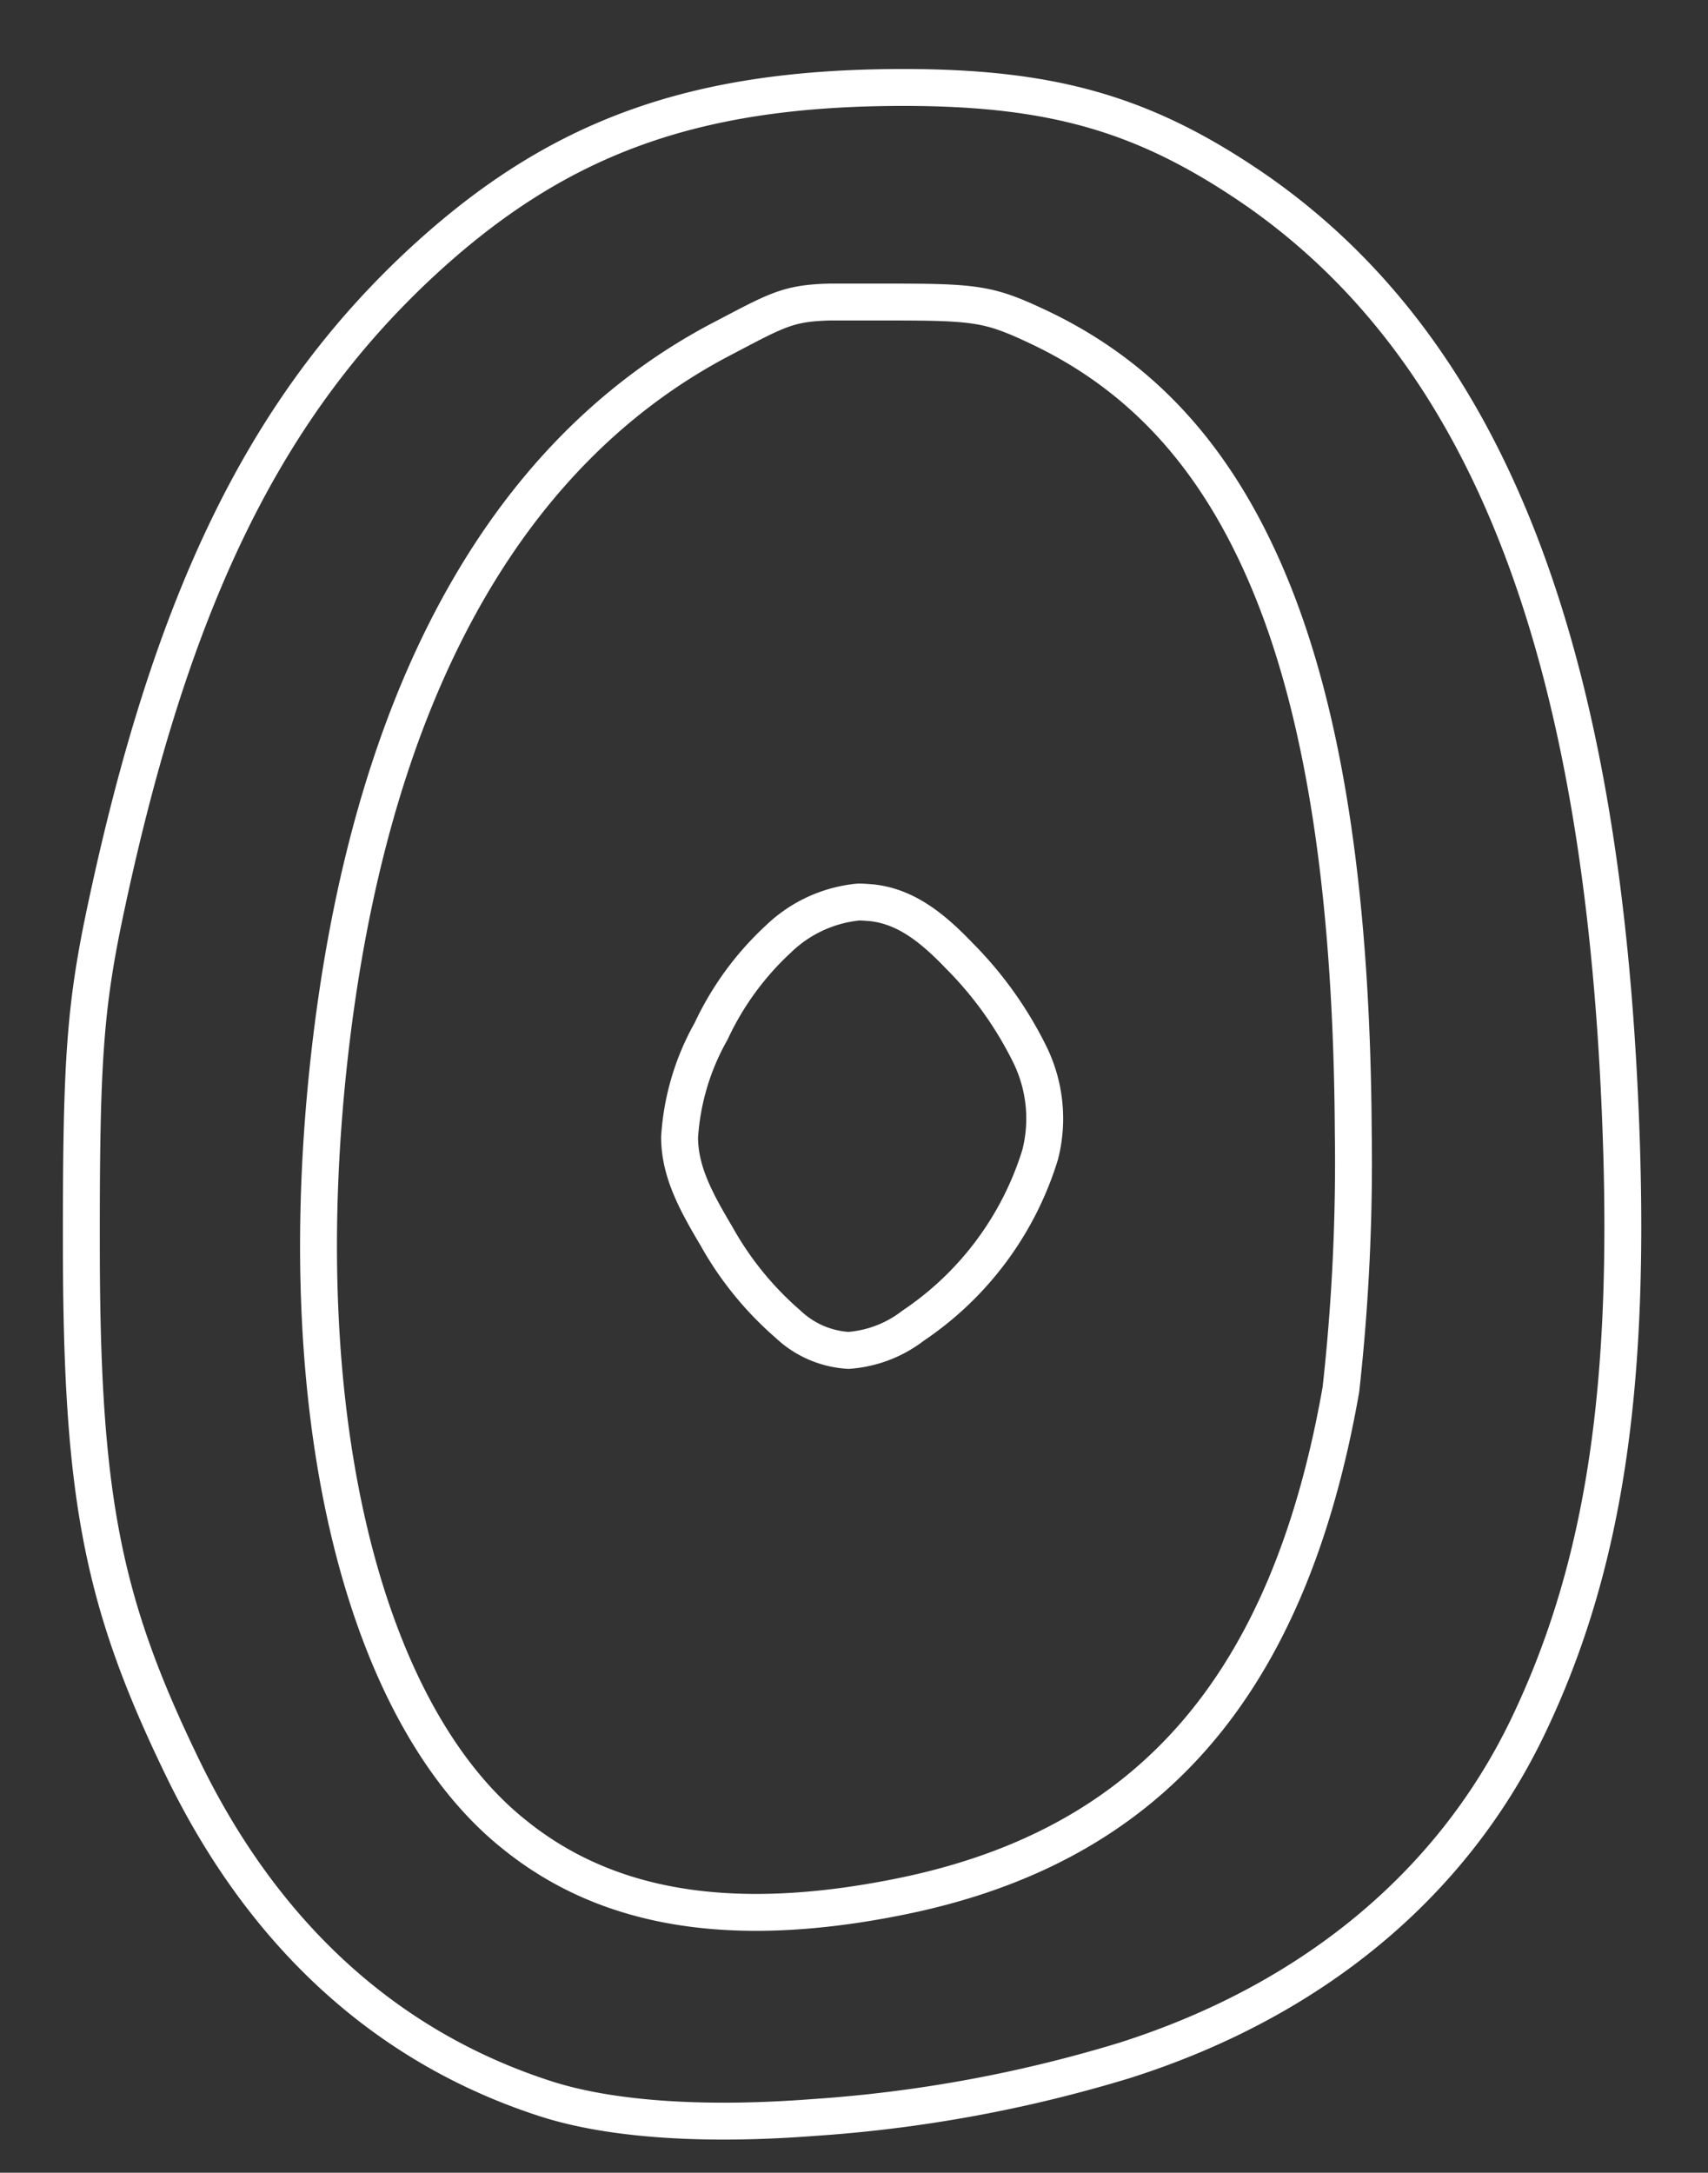 <?xml version="1.0" encoding="UTF-8"?> <svg xmlns="http://www.w3.org/2000/svg" id="Слой_1" data-name="Слой 1" viewBox="0 0 92.59 117.76"><rect x="0" y="0" width="92.59" height="117.76" fill="#333333" stroke="none"/> <defs> <style>.cls-1{fill:none;stroke:#fff;stroke-linecap:round;stroke-linejoin:round;stroke-width:2px;}</style> </defs> <g id="layer1"> <path id="hwair" class="cls-1" d="M48.87,4.74C37.44,4.76,30,7.5,22.56,14.5,14.25,22.34,9.29,32.67,5.79,49,4.61,54.47,4.4,57.4,4.41,67.34c0,13.81,1.12,19.49,5.52,28.54S21,111,29.64,113.77c3.65,1.16,8.79,1.43,14.42,1a74.89,74.89,0,0,0,16.88-3.09c10.1-3.2,17.77-9.49,21.91-18.15s5.58-18.45,5-32.86c-1-25.32-7.12-41.48-19.63-50.27C62.17,6.2,57.15,4.73,48.87,4.74ZM45,16.37c.79,0,1.8,0,3.17,0,4.8,0,5.47.1,8.16,1.37,5.71,2.71,9.86,7.28,12.7,14.39s4.26,16.78,4.33,29.25a111.61,111.61,0,0,1-.67,13.93c-2.83,16.11-10.43,24.74-23.82,27.47-9.23,1.88-16,.69-21-3.36C19.83,93,15.68,77.14,17.83,57.5s9.48-32.81,21.05-39C42.11,16.81,42.65,16.43,45,16.37Zm1.53,32.52a7.25,7.25,0,0,0-4.33,2,16,16,0,0,0-3.65,5,13.37,13.37,0,0,0-1.71,5.74c0,1.89.91,3.53,2,5.37a17.74,17.74,0,0,0,3.88,4.77A5.2,5.2,0,0,0,46,73.19a6.5,6.5,0,0,0,3.5-1.34,17.27,17.27,0,0,0,6.89-9.28,7.89,7.89,0,0,0-.52-5.33A20.22,20.22,0,0,0,52,51.8c-1.5-1.57-2.93-2.67-4.73-2.87C47,48.91,46.78,48.89,46.56,48.89Z"></path> </g> </svg> 